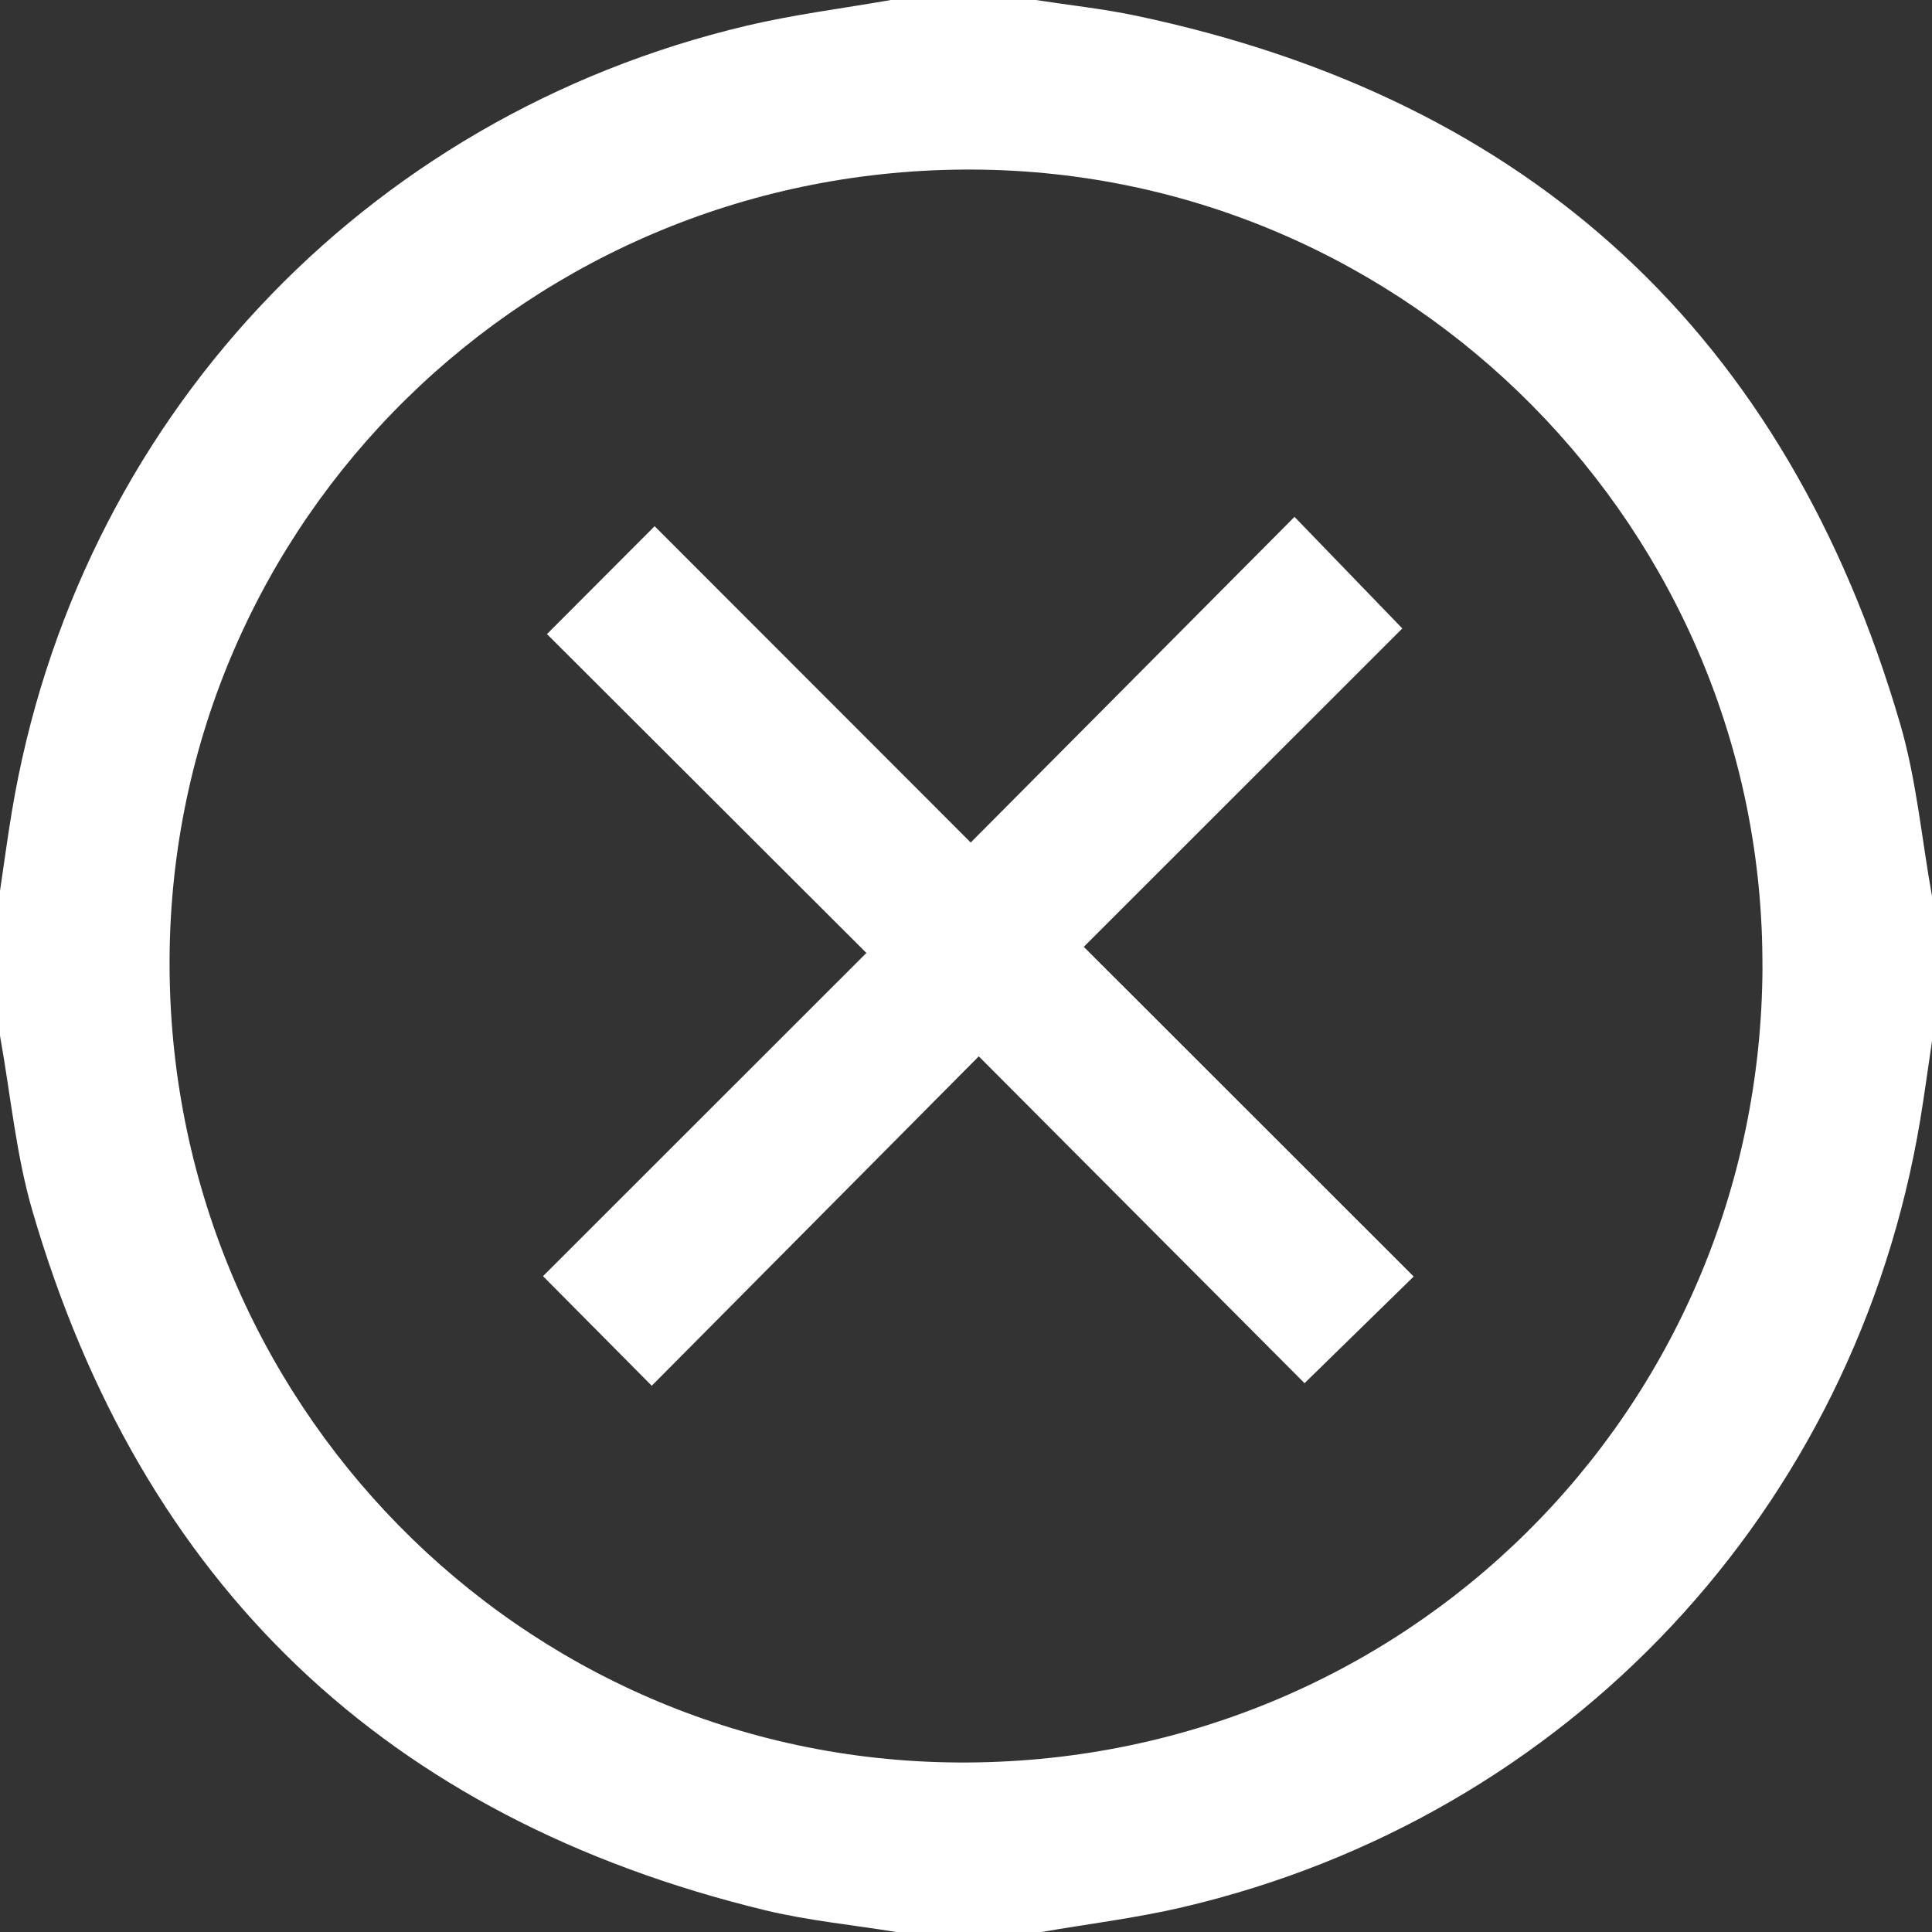 <svg width="61" height="61" viewBox="0 0 61 61" fill="none" xmlns="http://www.w3.org/2000/svg"><rect x="0" y="0" width="61" height="61" fill="#333333" stroke="none"/><g clip-path="url(#clip0_453_4325)" fill="#fff"><path d="M32.872 61h-4.575c-1.382-.225-2.787-.36-4.143-.688C12.2 57.412 4.47 50.037 1.025 38.237.502 36.446.334 34.55 0 32.703v-4.575c.124-.827.234-1.657.371-2.483C2.413 13.357 11.441 3.68 23.58.81 25.076.457 26.61.266 28.128 0h4.575c1.05.163 2.113.275 3.151.493 12.502 2.632 20.557 10.102 24.138 22.352.517 1.765.681 3.632 1.008 5.452v4.575c-.124.829-.234 1.657-.371 2.484-2.047 12.312-11.117 22.01-23.29 24.861-1.47.344-2.977.527-4.467.785V61zm22.774-30.461C55.703 16.753 44.515 5.434 30.75 5.354 16.77 5.271 5.42 16.416 5.354 30.288 5.287 44.227 16.42 55.566 30.25 55.648c14.056.082 25.339-11.072 25.398-25.107l-.001-.002z"/><path d="M30.903 33.353l-10.325 10.4a9014.948 9014.948 0 00-3.433-3.46l10.21-10.205L17.27 20.02l3.399-3.406 9.98 9.987c3.474-3.492 6.842-6.881 10.223-10.282l3.404 3.523-10.057 10.053c3.527 3.523 6.971 6.966 10.416 10.409l-3.446 3.368-10.286-10.32v.001z"/></g><defs><clipPath id="clip0_453_4325"><path fill="#fff" d="M0 0h61v61H0z"/></clipPath></defs></svg>